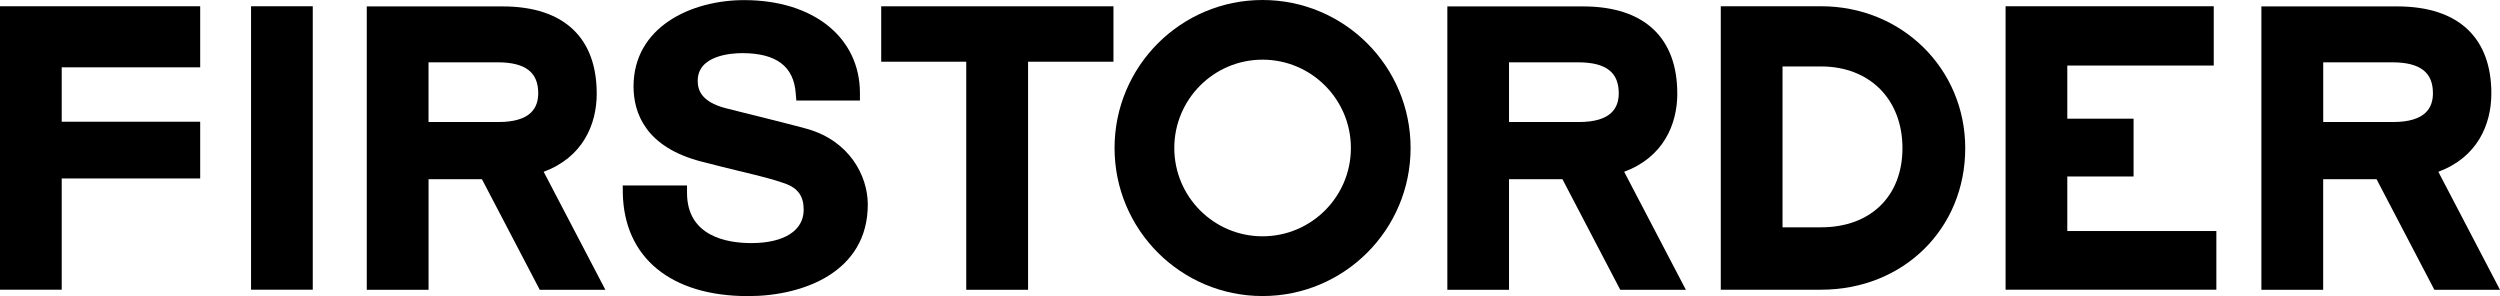 <?xml version="1.0" encoding="UTF-8"?><svg id="_レイヤー_2" xmlns="http://www.w3.org/2000/svg" viewBox="0 0 659.12 78.08"><defs><style>.cls-1{fill:#000;stroke-width:0px;}</style></defs><g id="_レイヤー_1-2"><polygon class="cls-1" points="0 76.38 16.27 76.38 16.27 47.05 52.78 47.05 52.78 32.09 16.27 32.09 16.27 17.75 52.78 17.75 52.78 1.65 0 1.65 0 76.38"/><rect class="cls-1" x="66.19" y="1.65" width="16.27" height="74.73"/><polygon class="cls-1" points="545.04 46.53 562.51 46.53 562.51 31.29 545.04 31.29 545.04 17.28 583.65 17.28 583.65 1.65 528.77 1.65 528.77 76.38 584.34 76.38 584.34 60.91 545.04 60.91 545.04 46.53"/><path class="cls-1" d="M480.12,1.65h-26.44s0,74.73,0,74.73h26.44c21.67,0,38.01-16.03,38.01-37.31,0-20.97-16.7-37.42-38.01-37.42ZM480.12,59.93h-10.16s0-42.41,0-42.41h10.16c12.83,0,21.46,8.67,21.46,21.55,0,12.67-8.42,20.86-21.46,20.86Z"/><polygon class="cls-1" points="232.33 16.27 254.75 16.27 254.75 76.4 271.05 76.4 271.05 16.27 293.56 16.27 293.56 1.66 232.33 1.66 232.33 16.27"/><path class="cls-1" d="M212.9,34.01h0c-2.88-.82-12.72-3.27-18.01-4.59-1.88-.47-3.21-.82-3.51-.88-6.65-1.73-7.43-4.96-7.43-7.25,0-6.75,8.97-7.28,11.73-7.28,9.01,0,13.64,3.5,14.12,10.7l.15,1.79h16.77v-1.94c0-14.68-12.26-24.53-30.53-24.53-14.03,0-29.16,7.11-29.16,22.76,0,6.94,3.12,16.01,17.94,19.82,3.71.97,6.98,1.76,9.87,2.47,5,1.2,8.95,2.16,12.19,3.32,3.36,1.23,4.86,3.34,4.86,6.91,0,5.48-5.16,8.78-13.82,8.78-6.32,0-16.94-1.73-16.94-13.25v-1.94h-16.95s.02,1.97.02,1.97c.3,17.03,12.65,27.2,33.03,27.2,14.55,0,31.56-6.34,31.56-24.15,0-7.67-4.93-16.79-15.91-19.91Z"/><path class="cls-1" d="M332.86,0c-21.53,0-39.01,17.46-39.01,39.02,0,21.56,17.48,39.03,39.01,39.03,21.56,0,39.04-17.47,39.04-39.03,0-21.56-17.48-39.02-39.04-39.02ZM332.86,62.3c-12.83,0-23.26-10.42-23.26-23.28,0-12.85,10.43-23.29,23.26-23.29,12.86,0,23.3,10.44,23.3,23.29,0,12.86-10.44,23.28-23.3,23.28Z"/><path class="cls-1" d="M157.32,24.63c0-14.31-8.26-22.94-24.83-22.94h-35.79s0,74.72,0,74.72h16.29s0-29.17,0-29.17h14.07s15.25,29.17,15.25,29.17h17.3s-16.27-31.12-16.27-31.12c10.27-3.81,13.99-12.4,13.99-20.66ZM131.39,32.17h-18.41s0-15.74,0-15.74h18.2c7.63,0,10.72,2.85,10.72,8.14,0,3.78-1.88,7.6-10.52,7.6Z"/><path class="cls-1" d="M642.86,45.29c10.26-3.81,13.98-12.4,13.98-20.66,0-14.31-8.27-22.94-24.85-22.94h-35.78s0,74.72,0,74.72h16.29s0-29.17,0-29.17h14.07s15.25,29.17,15.25,29.17h17.3s-16.26-31.12-16.26-31.12ZM630.9,32.17h-18.39s0-15.74,0-15.74h18.19c7.63,0,10.74,2.85,10.74,8.14,0,3.78-1.89,7.6-10.54,7.6Z"/><path class="cls-1" d="M442.21,24.63c0-14.31-8.29-22.94-24.86-22.94h-35.76s0,74.72,0,74.72h16.26s0-29.17,0-29.17h14.08s15.25,29.17,15.25,29.17h17.3s-16.27-31.12-16.27-31.12c10.27-3.81,14.01-12.4,14.01-20.66ZM416.27,32.17h-18.42s0-15.74,0-15.74h18.2c7.64,0,10.73,2.85,10.73,8.14,0,3.78-1.88,7.6-10.52,7.6Z"/></g></svg>